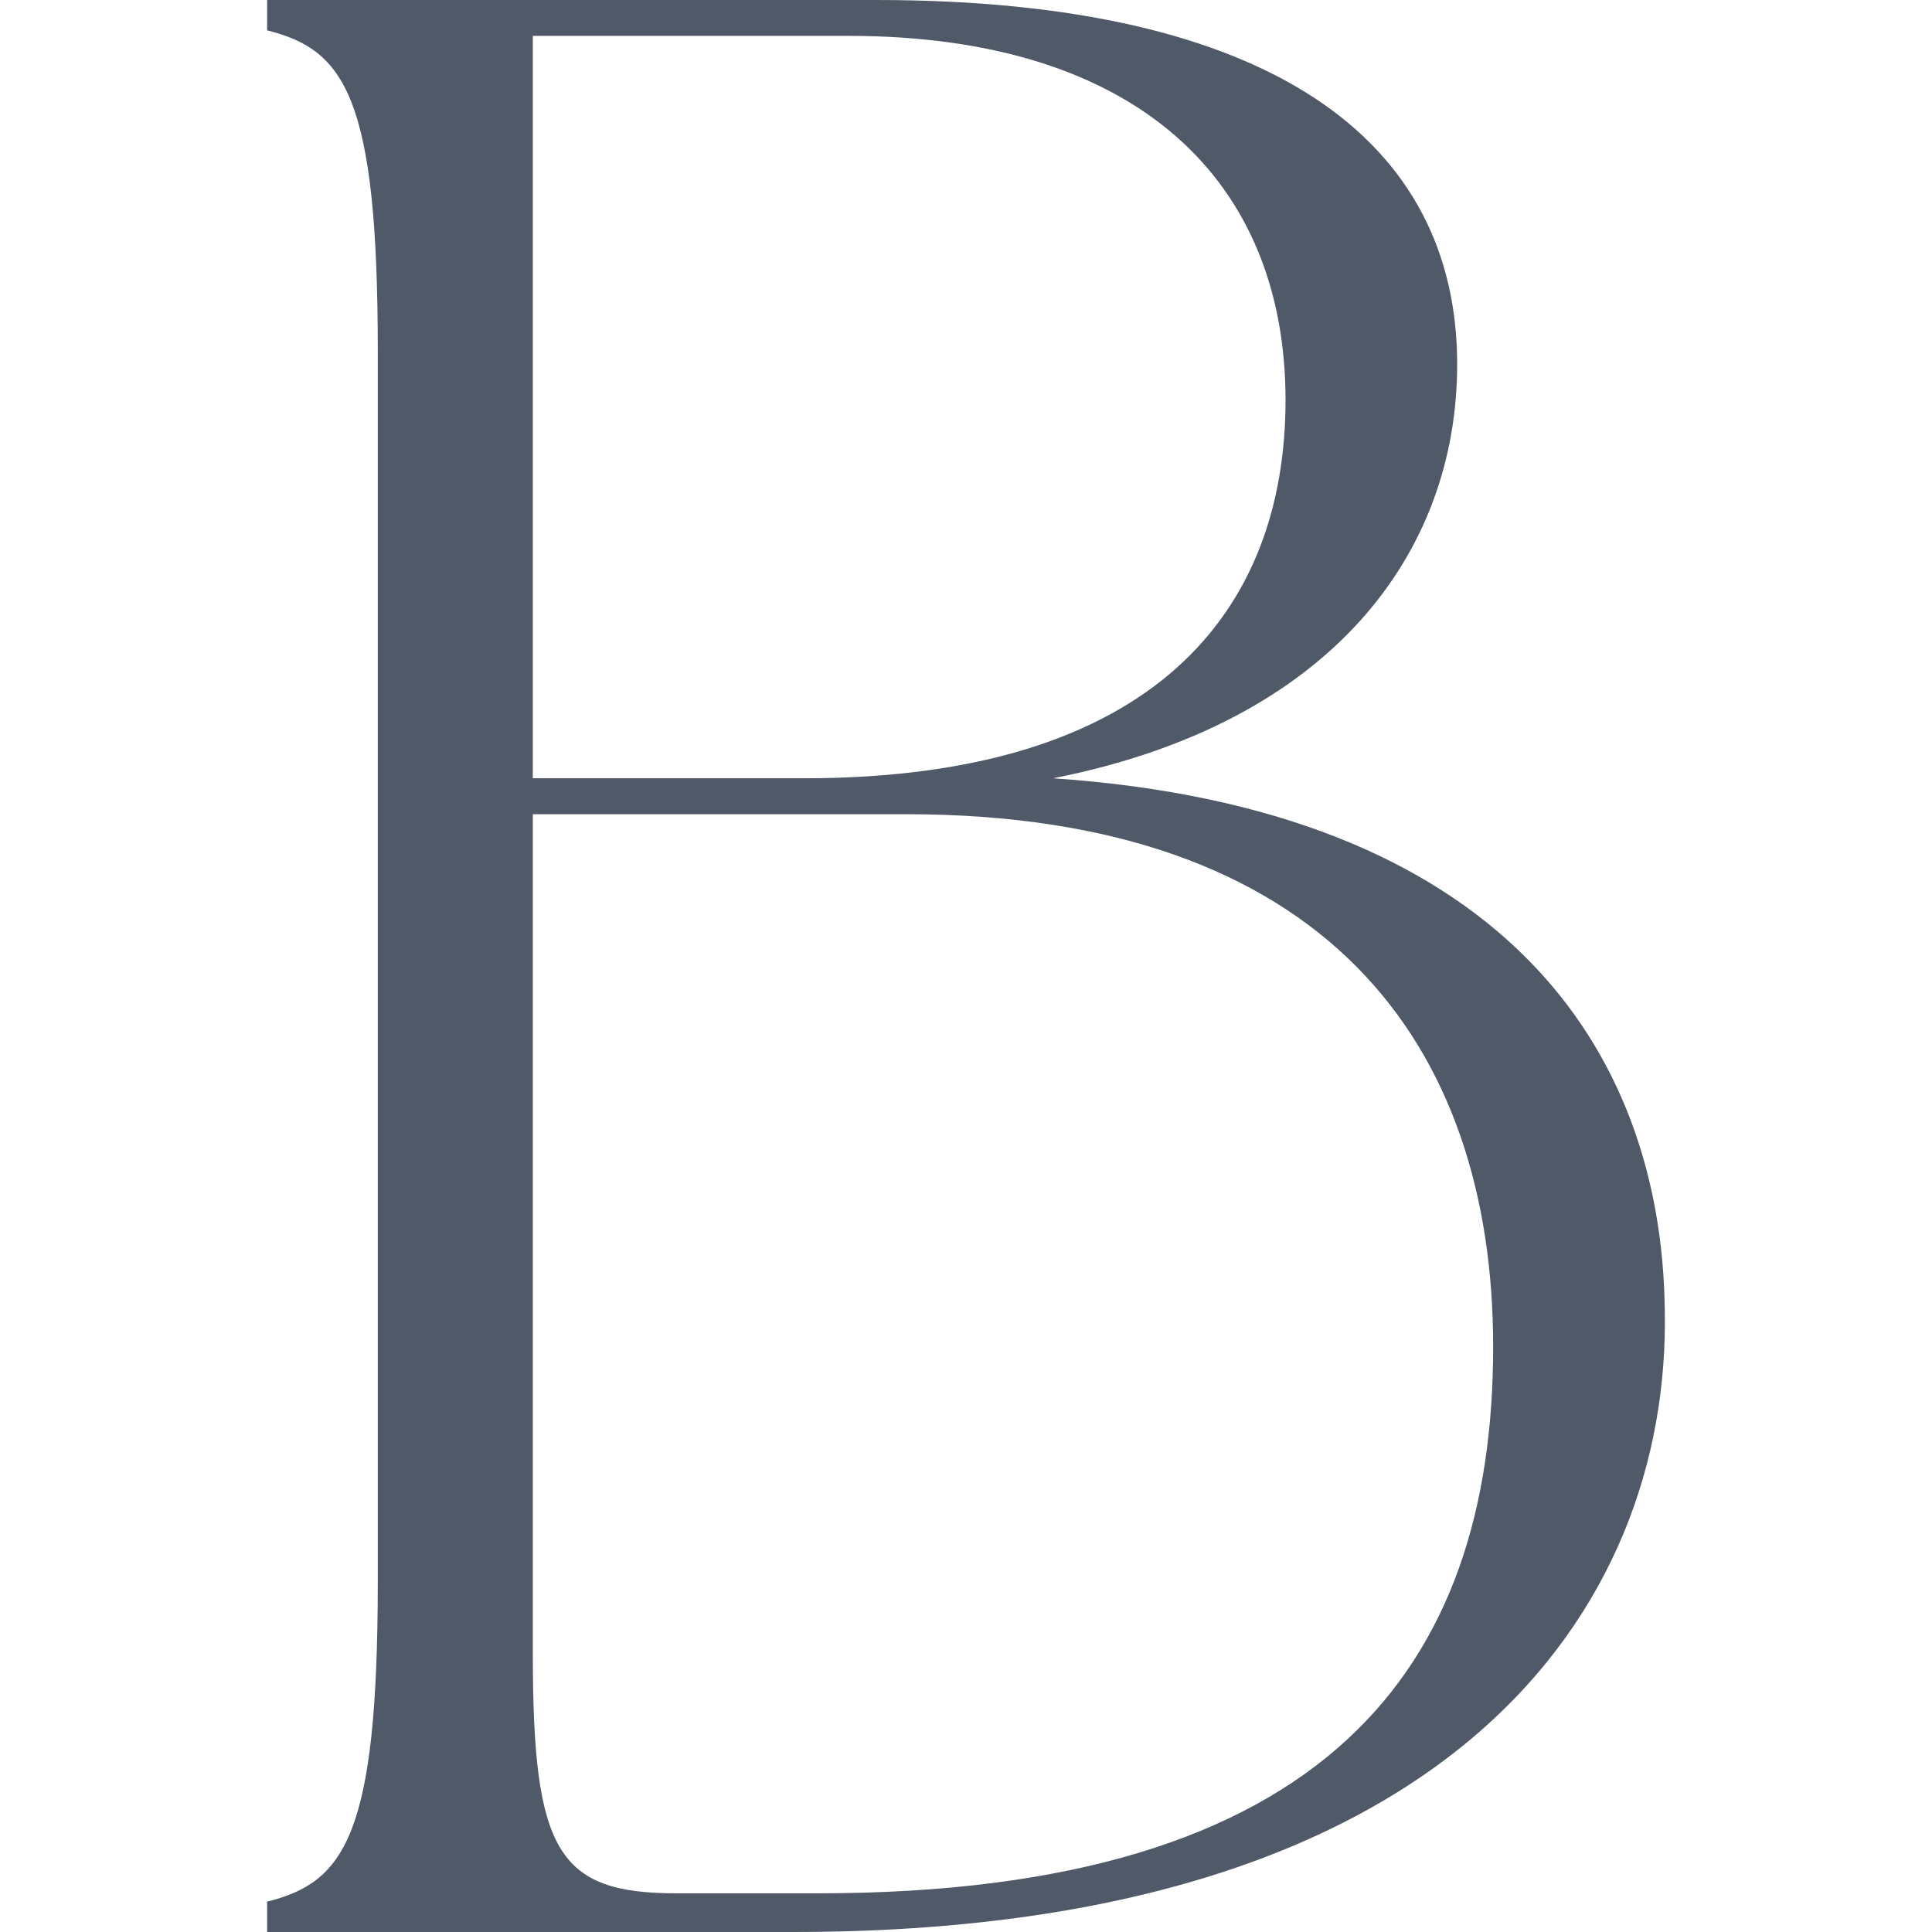 <svg xmlns="http://www.w3.org/2000/svg" version="1.1" xmlns:xlink="http://www.w3.org/1999/xlink" width="2000px" height="2000px"><svg xmlns="http://www.w3.org/2000/svg" xml:space="preserve" width="2000px" height="2000px" version="1.1" style="shape-rendering:geometricPrecision; text-rendering:geometricPrecision; image-rendering:optimizeQuality; fill-rule:evenodd; clip-rule:evenodd" viewBox="0 0 2000 2000" xmlns:xlink="http://www.w3.org/1999/xlink" xmlns:xodm="http://www.corel.com/coreldraw/odm/2003">
 <defs>
  <style type="text/css">
   
    .fil0 {fill:#505968;fill-rule:nonzero}
   
  </style>
 </defs>
 <g id="SvgjsG1003">
  <path class="fil0" d="M276.52 2000l0 -31.44c80.2,-19.95 114.56,-68.5 114.56,-331.44l0 -1274.32c0,-262.86 -34.36,-311.42 -114.56,-331.36l0 -31.44 630.3 0c409.71,0 601.63,145.73 601.63,377.13 0,194.22 -128.9,371.48 -418.28,428.55 461.3,31.44 630.3,277.12 633.21,551.4 5.67,305.82 -217.84,642.92 -902.59,642.92l-544.27 0zm1054.26 -1585.74c0,-225.65 -151.81,-377.13 -452.64,-377.13l-326.57 0 0 768.55 280.8 0c363.84,0 498.41,-174.27 498.41,-391.42zm214.93 979.95c0,-314.24 -174.82,-551.34 -607.43,-551.34l-386.71 0 0 868.59c0,205.64 25.76,248.5 148.98,248.5l146.08 0c527.17,0 699.08,-234.25 699.08,-565.75z"></path>
 </g>
</svg><style>@media (prefers-color-scheme: light) { :root { filter: none; } }
@media (prefers-color-scheme: dark) { :root { filter: none; } }
</style></svg>